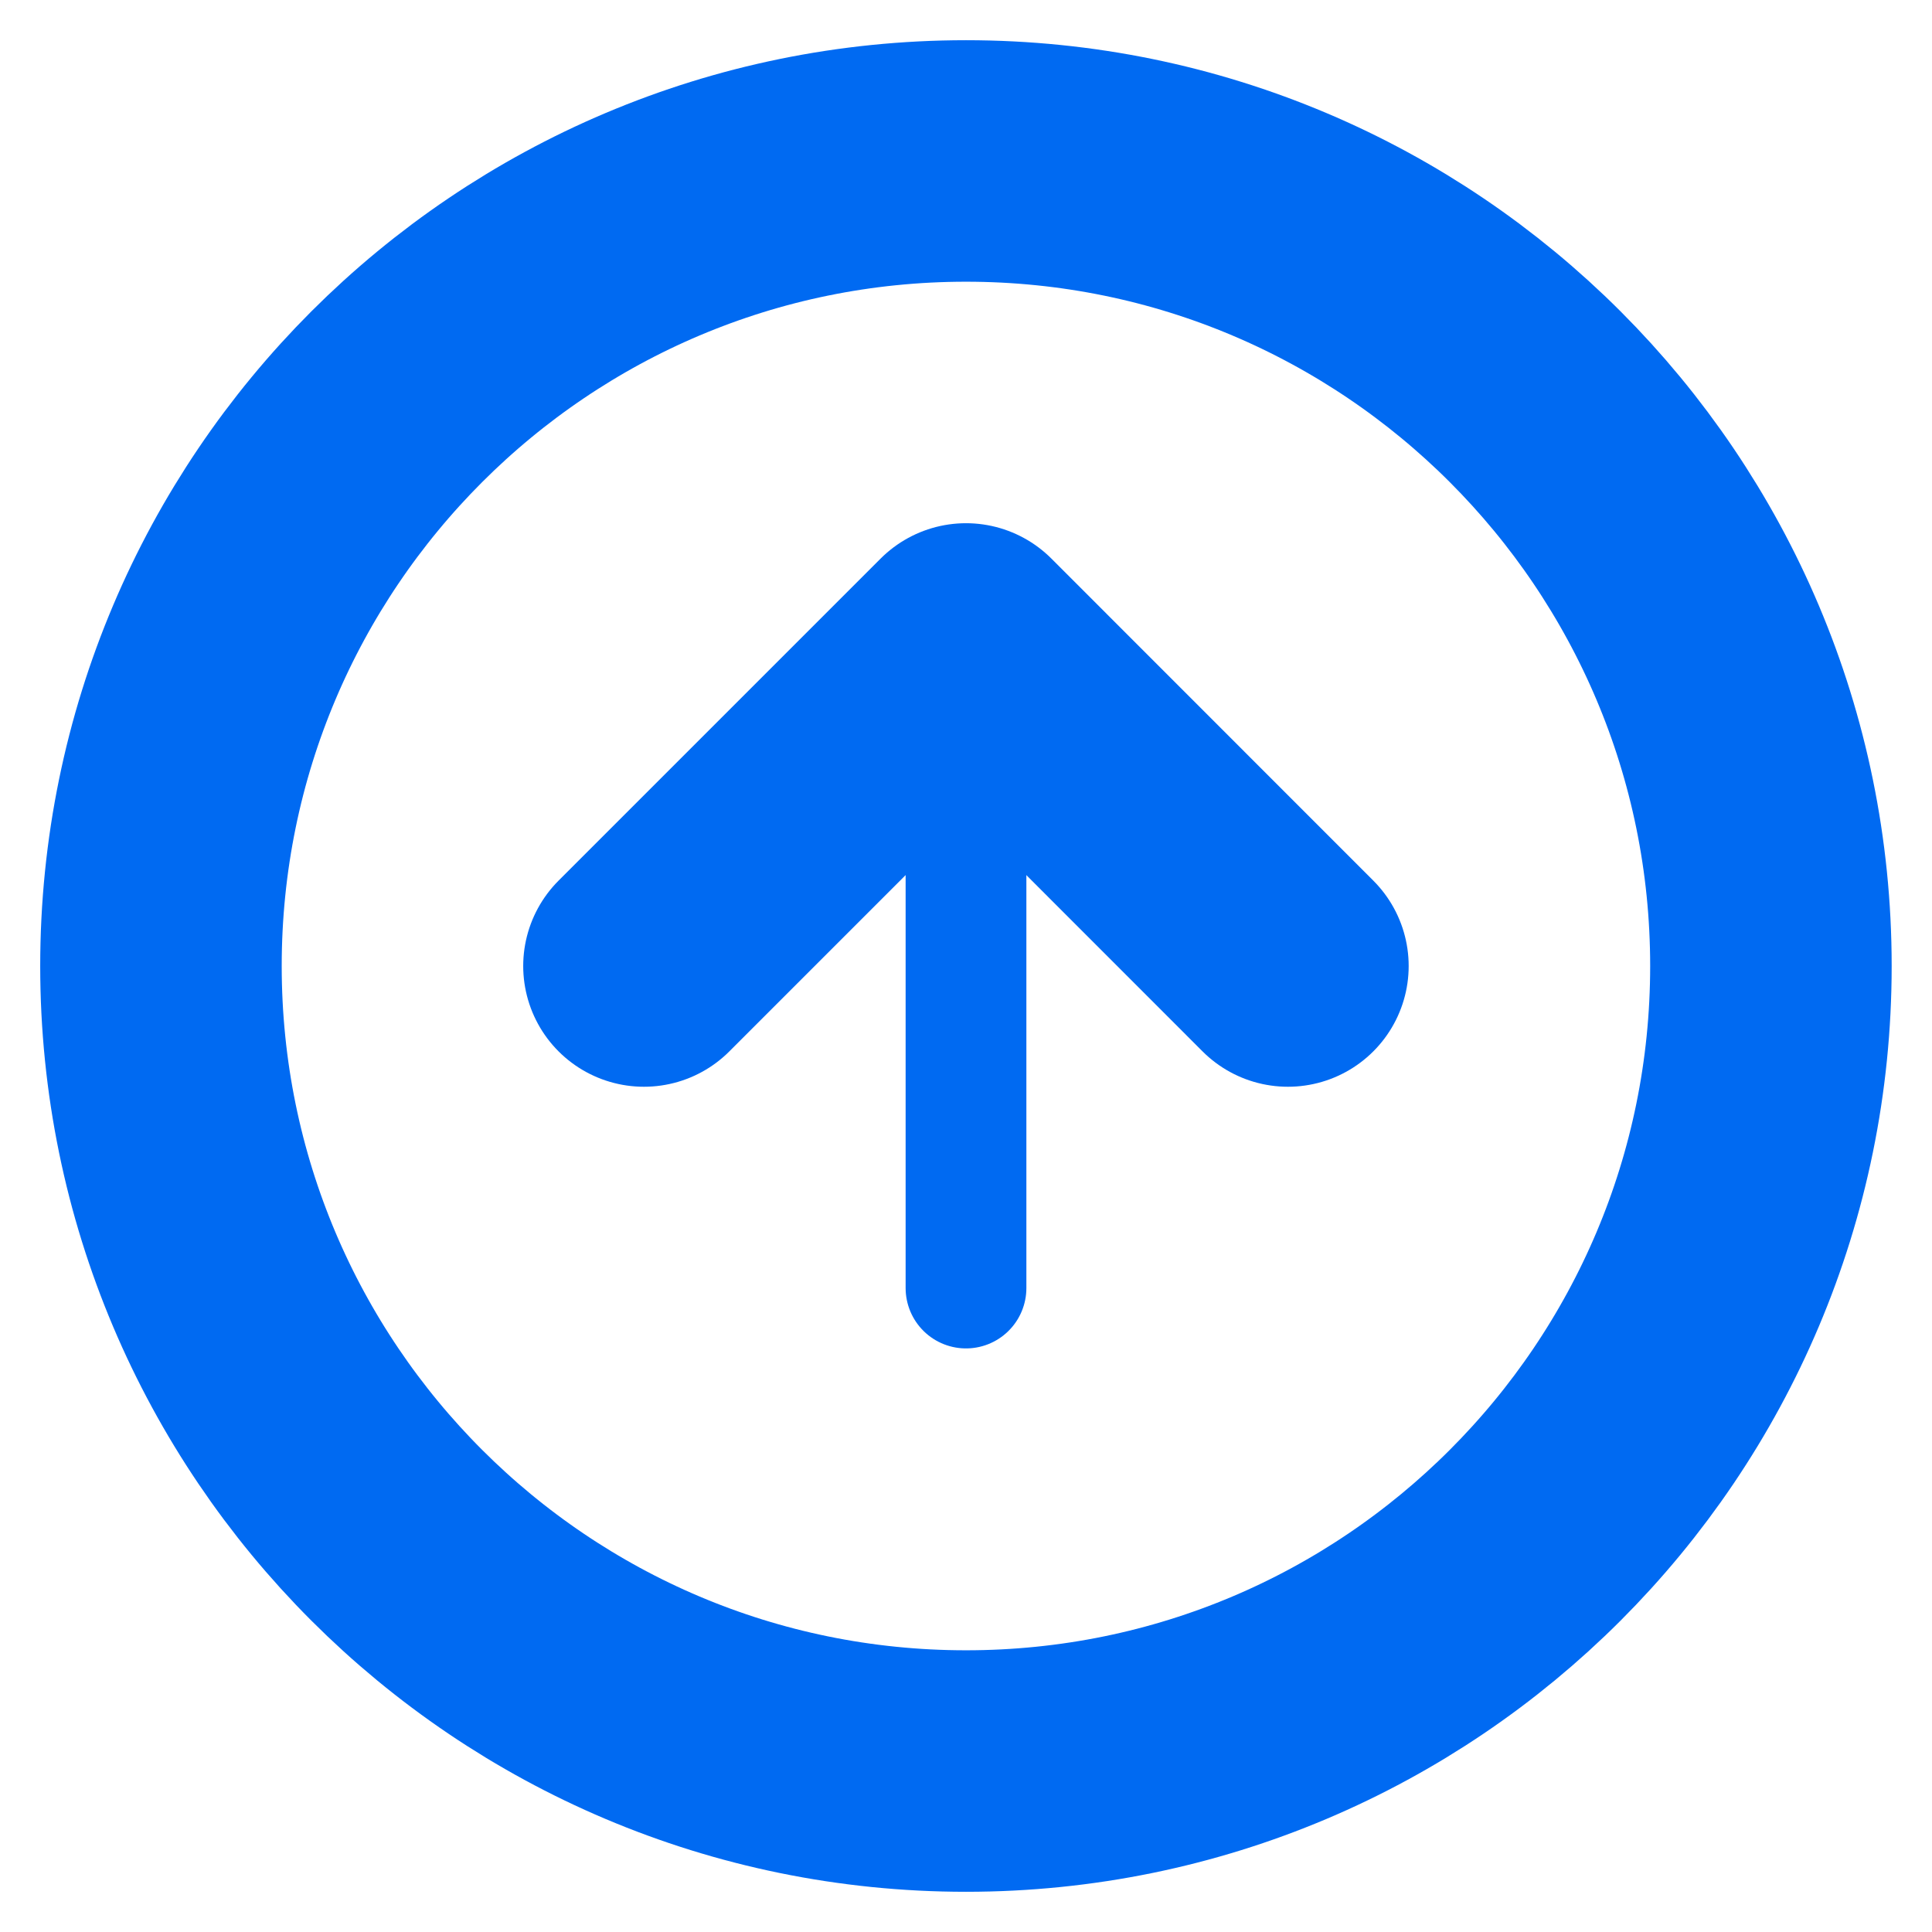 <svg width="16" height="16" viewBox="0 0 16 16" fill="none" xmlns="http://www.w3.org/2000/svg">
<path d="M8 14.667C11.682 14.667 14.666 11.682 14.666 8C14.666 4.318 11.682 1.333 8 1.333C4.318 1.333 1.333 4.318 1.333 8C1.333 11.682 4.318 14.667 8 14.667Z" stroke="#006AF2" stroke-width="2" stroke-linecap="round" stroke-linejoin="round"/>
<path d="M10.666 8L8 5.333L5.333 8" stroke="#006AF2" stroke-width="2" stroke-linecap="round" stroke-linejoin="round"/>
<path d="M8 10.667V5.333" stroke="#006AF2" stroke-linecap="round" stroke-linejoin="round"/>
</svg>
